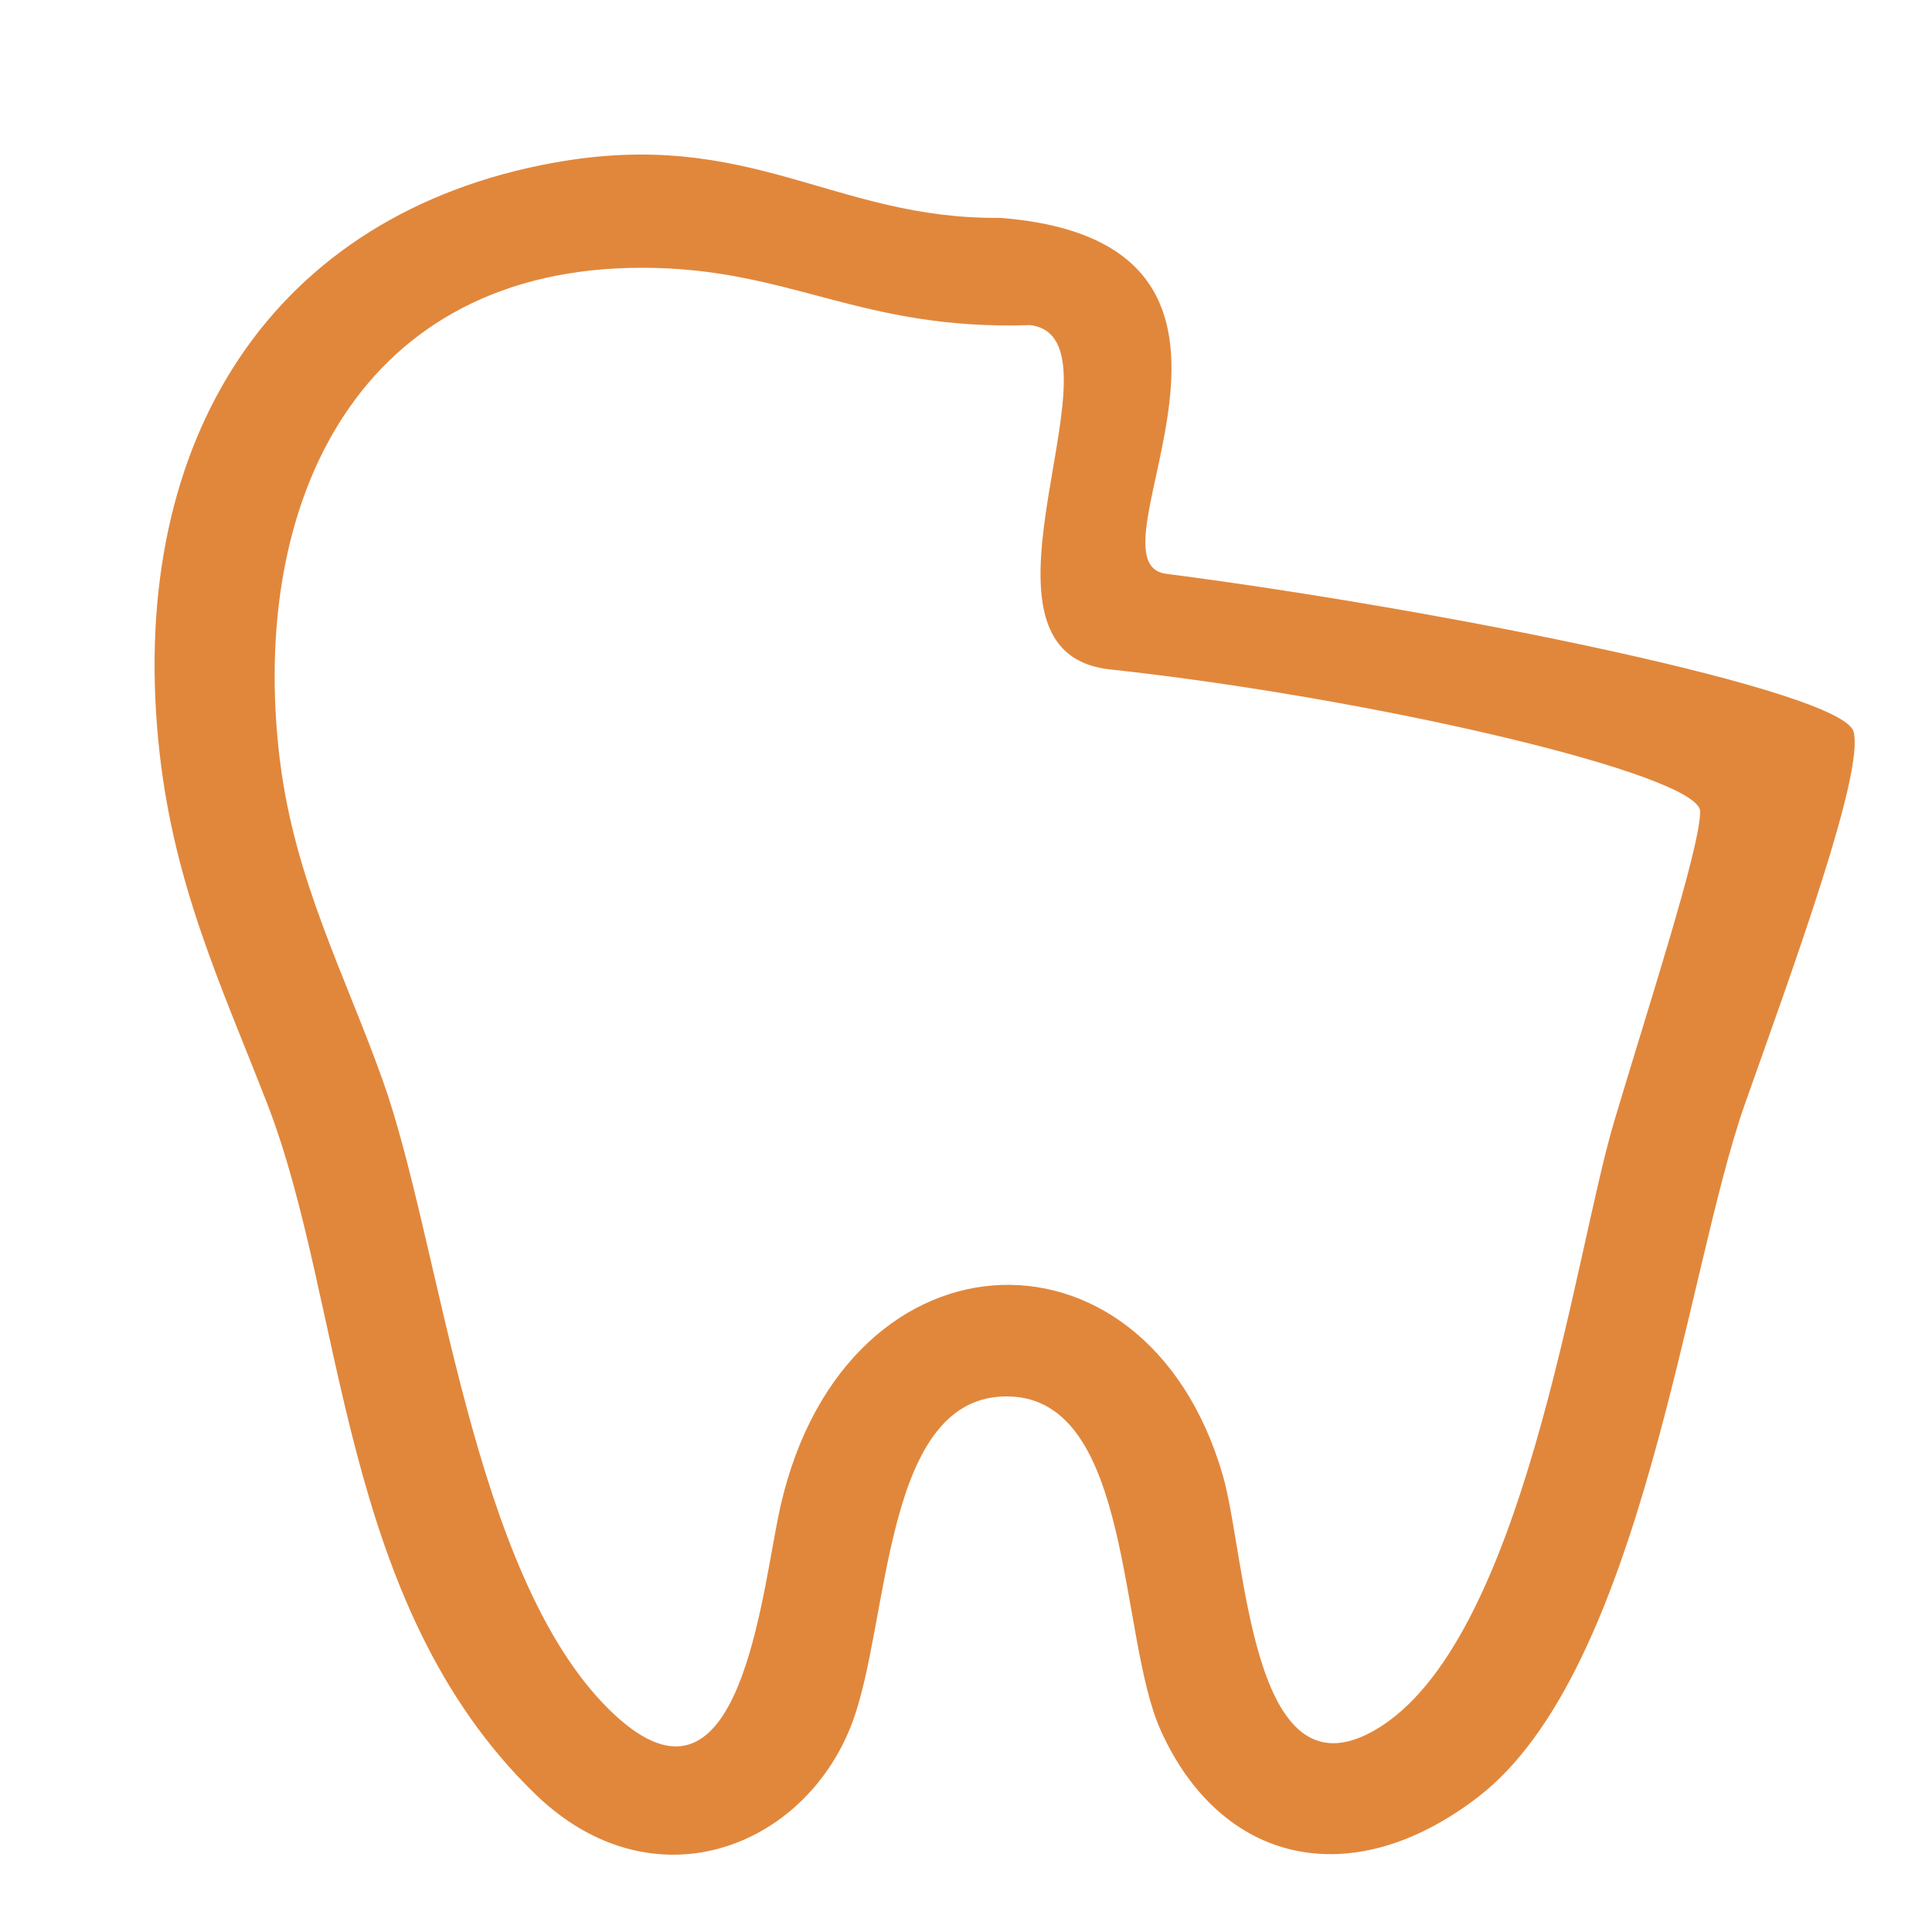 <?xml version="1.0" encoding="UTF-8"?> <svg xmlns="http://www.w3.org/2000/svg" width="25" height="25" viewBox="0 0 25 25" fill="none"><g clip-path="url(#clip0_2622_1003)"><path fill-rule="evenodd" clip-rule="evenodd" d="M3.62 9.826C3.213 6.448 4.677 3.459 8.316 3.465C10.238 3.467 11.123 4.28 13.332 4.207C14.675 4.379 12.271 8.435 14.363 8.662C17.796 9.035 22 10.024 22 10.5C22 10.976 21.329 13.026 20.884 14.523C20.365 16.266 19.723 21.284 17.784 22.392C16.177 23.311 16.129 20.145 15.823 19.09C14.816 15.615 10.814 15.824 10.063 19.663C9.823 20.886 9.505 23.725 7.879 22.118C6.093 20.352 5.707 16.094 4.952 13.978C4.462 12.605 3.808 11.377 3.621 9.827L3.62 9.826ZM7.161 2.106C3.537 2.768 1.671 5.666 2.048 9.579C2.224 11.405 2.844 12.704 3.453 14.269C4.474 16.893 4.369 20.744 6.931 23.22C8.447 24.685 10.407 23.918 11.022 22.307C11.523 20.997 11.413 18.027 13.06 18.07C14.657 18.112 14.474 21.187 15.02 22.392C15.796 24.111 17.476 24.518 19.12 23.258C21.252 21.624 21.812 16.453 22.579 14.286C23.203 12.522 24.129 9.995 23.985 9.467C23.84 8.939 18.75 7.899 15.091 7.425C13.948 7.277 17.065 3.142 12.941 2.819C10.792 2.843 9.705 1.642 7.16 2.107L7.161 2.106Z" fill="#E1873C"></path></g><defs><clipPath id="clip0_2622_1003"><rect width="24.498" height="24.498" fill="white" transform="translate(0.25 0.252)"></rect></clipPath></defs></svg> 